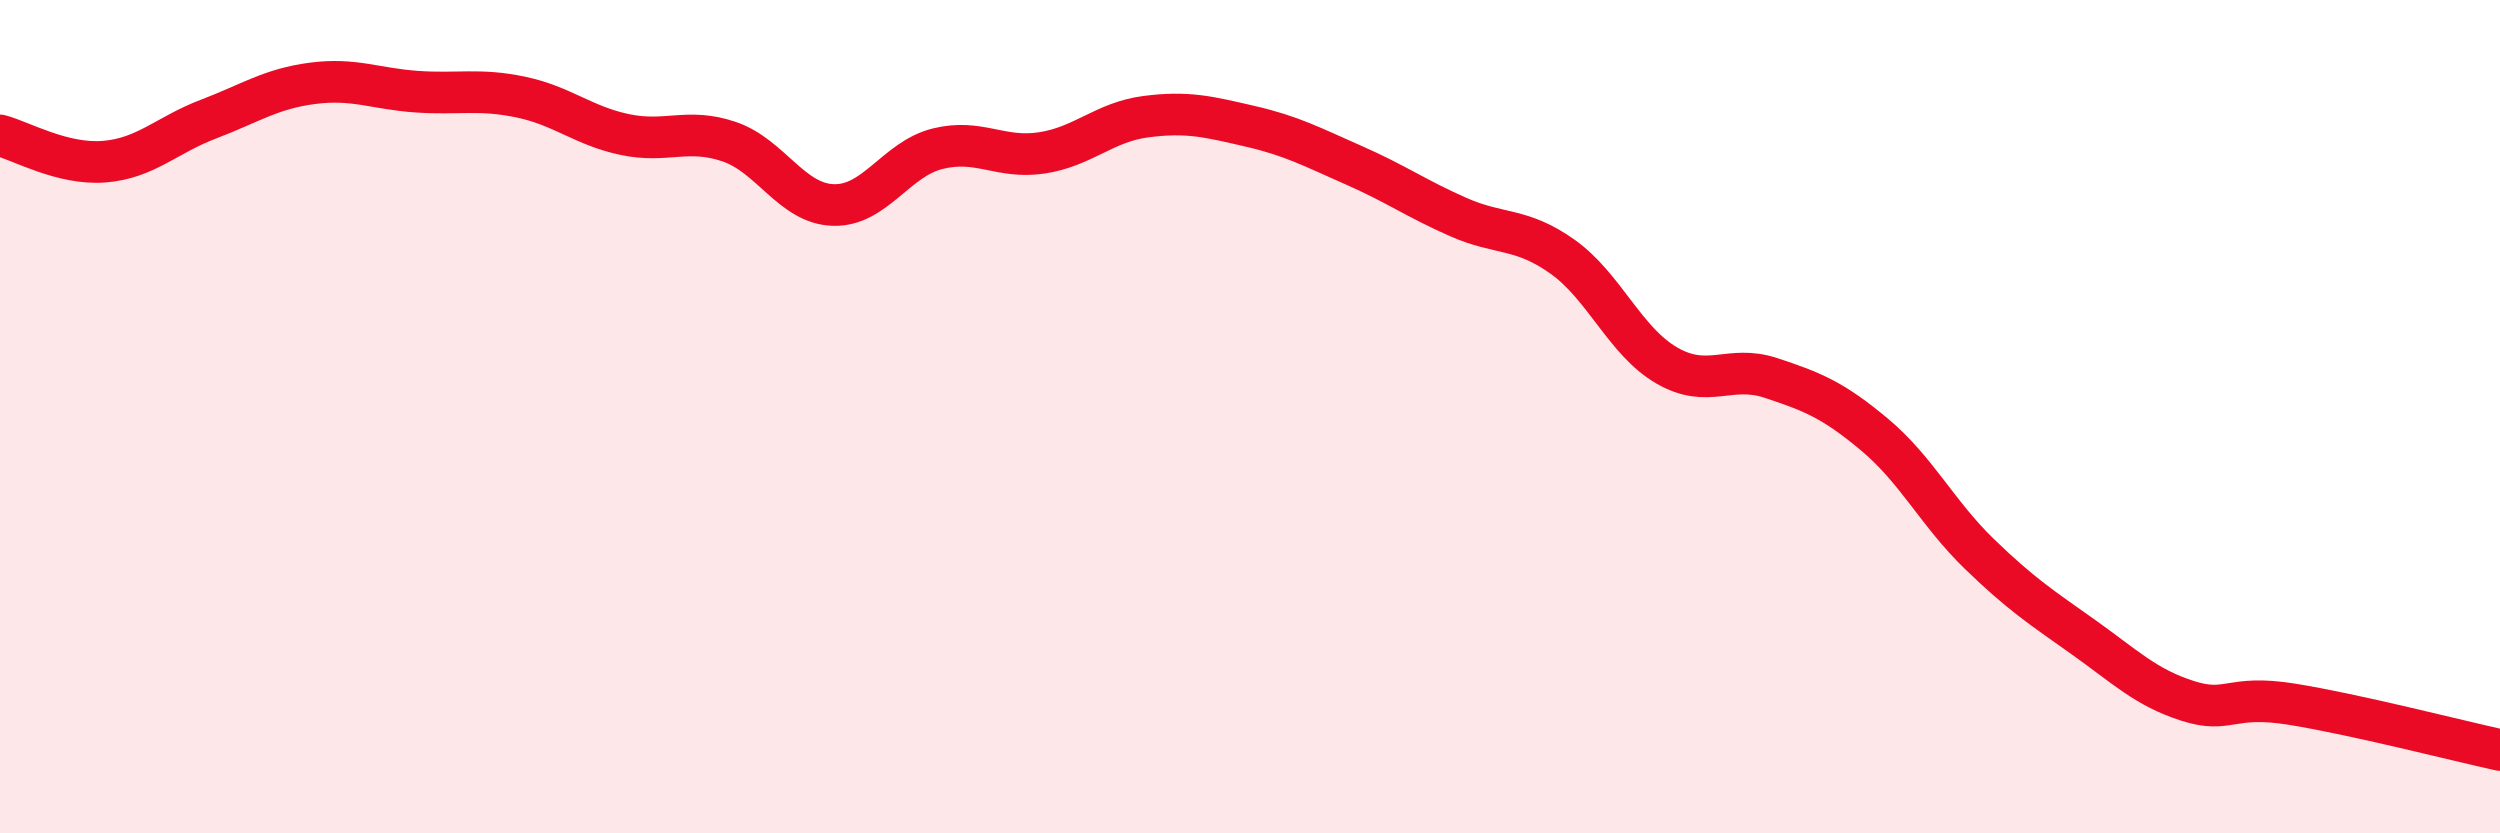 
    <svg width="60" height="20" viewBox="0 0 60 20" xmlns="http://www.w3.org/2000/svg">
      <path
        d="M 0,3.25 C 0.5,3.38 1.5,3.96 2.5,3.88 C 3.5,3.8 4,3.24 5,2.86 C 6,2.48 6.5,2.13 7.5,2 C 8.5,1.87 9,2.13 10,2.2 C 11,2.27 11.5,2.12 12.5,2.33 C 13.5,2.54 14,3.02 15,3.23 C 16,3.44 16.5,3.06 17.5,3.4 C 18.5,3.74 19,4.89 20,4.92 C 21,4.95 21.5,3.82 22.5,3.57 C 23.5,3.32 24,3.82 25,3.67 C 26,3.52 26.5,2.93 27.5,2.8 C 28.5,2.67 29,2.8 30,3.03 C 31,3.26 31.5,3.53 32.5,3.97 C 33.5,4.41 34,4.77 35,5.21 C 36,5.65 36.5,5.45 37.5,6.16 C 38.5,6.87 39,8.19 40,8.77 C 41,9.35 41.5,8.74 42.5,9.07 C 43.5,9.4 44,9.6 45,10.44 C 46,11.28 46.5,12.32 47.5,13.29 C 48.5,14.26 49,14.58 50,15.29 C 51,16 51.5,16.5 52.5,16.82 C 53.5,17.14 53.5,16.66 55,16.9 C 56.5,17.14 59,17.78 60,18L60 20L0 20Z"
        fill="#EB0A25"
        opacity="0.1"
        stroke-linecap="round"
        stroke-linejoin="round"
      />
      <path
        d="M 0,3.25 C 0.5,3.38 1.5,3.96 2.5,3.88 C 3.5,3.8 4,3.24 5,2.86 C 6,2.48 6.5,2.13 7.5,2 C 8.5,1.87 9,2.13 10,2.2 C 11,2.27 11.5,2.12 12.5,2.33 C 13.5,2.54 14,3.02 15,3.23 C 16,3.44 16.5,3.06 17.5,3.4 C 18.5,3.74 19,4.89 20,4.92 C 21,4.95 21.5,3.82 22.5,3.57 C 23.5,3.32 24,3.82 25,3.67 C 26,3.52 26.5,2.93 27.5,2.8 C 28.5,2.67 29,2.8 30,3.03 C 31,3.26 31.5,3.53 32.5,3.97 C 33.5,4.41 34,4.77 35,5.21 C 36,5.65 36.5,5.45 37.5,6.16 C 38.5,6.87 39,8.19 40,8.77 C 41,9.35 41.5,8.74 42.5,9.07 C 43.5,9.4 44,9.6 45,10.44 C 46,11.28 46.5,12.32 47.5,13.29 C 48.5,14.26 49,14.58 50,15.29 C 51,16 51.5,16.5 52.5,16.82 C 53.5,17.14 53.5,16.66 55,16.9 C 56.5,17.14 59,17.78 60,18"
        stroke="#EB0A25"
        stroke-width="1"
        fill="none"
        stroke-linecap="round"
        stroke-linejoin="round"
      />
    </svg>
  